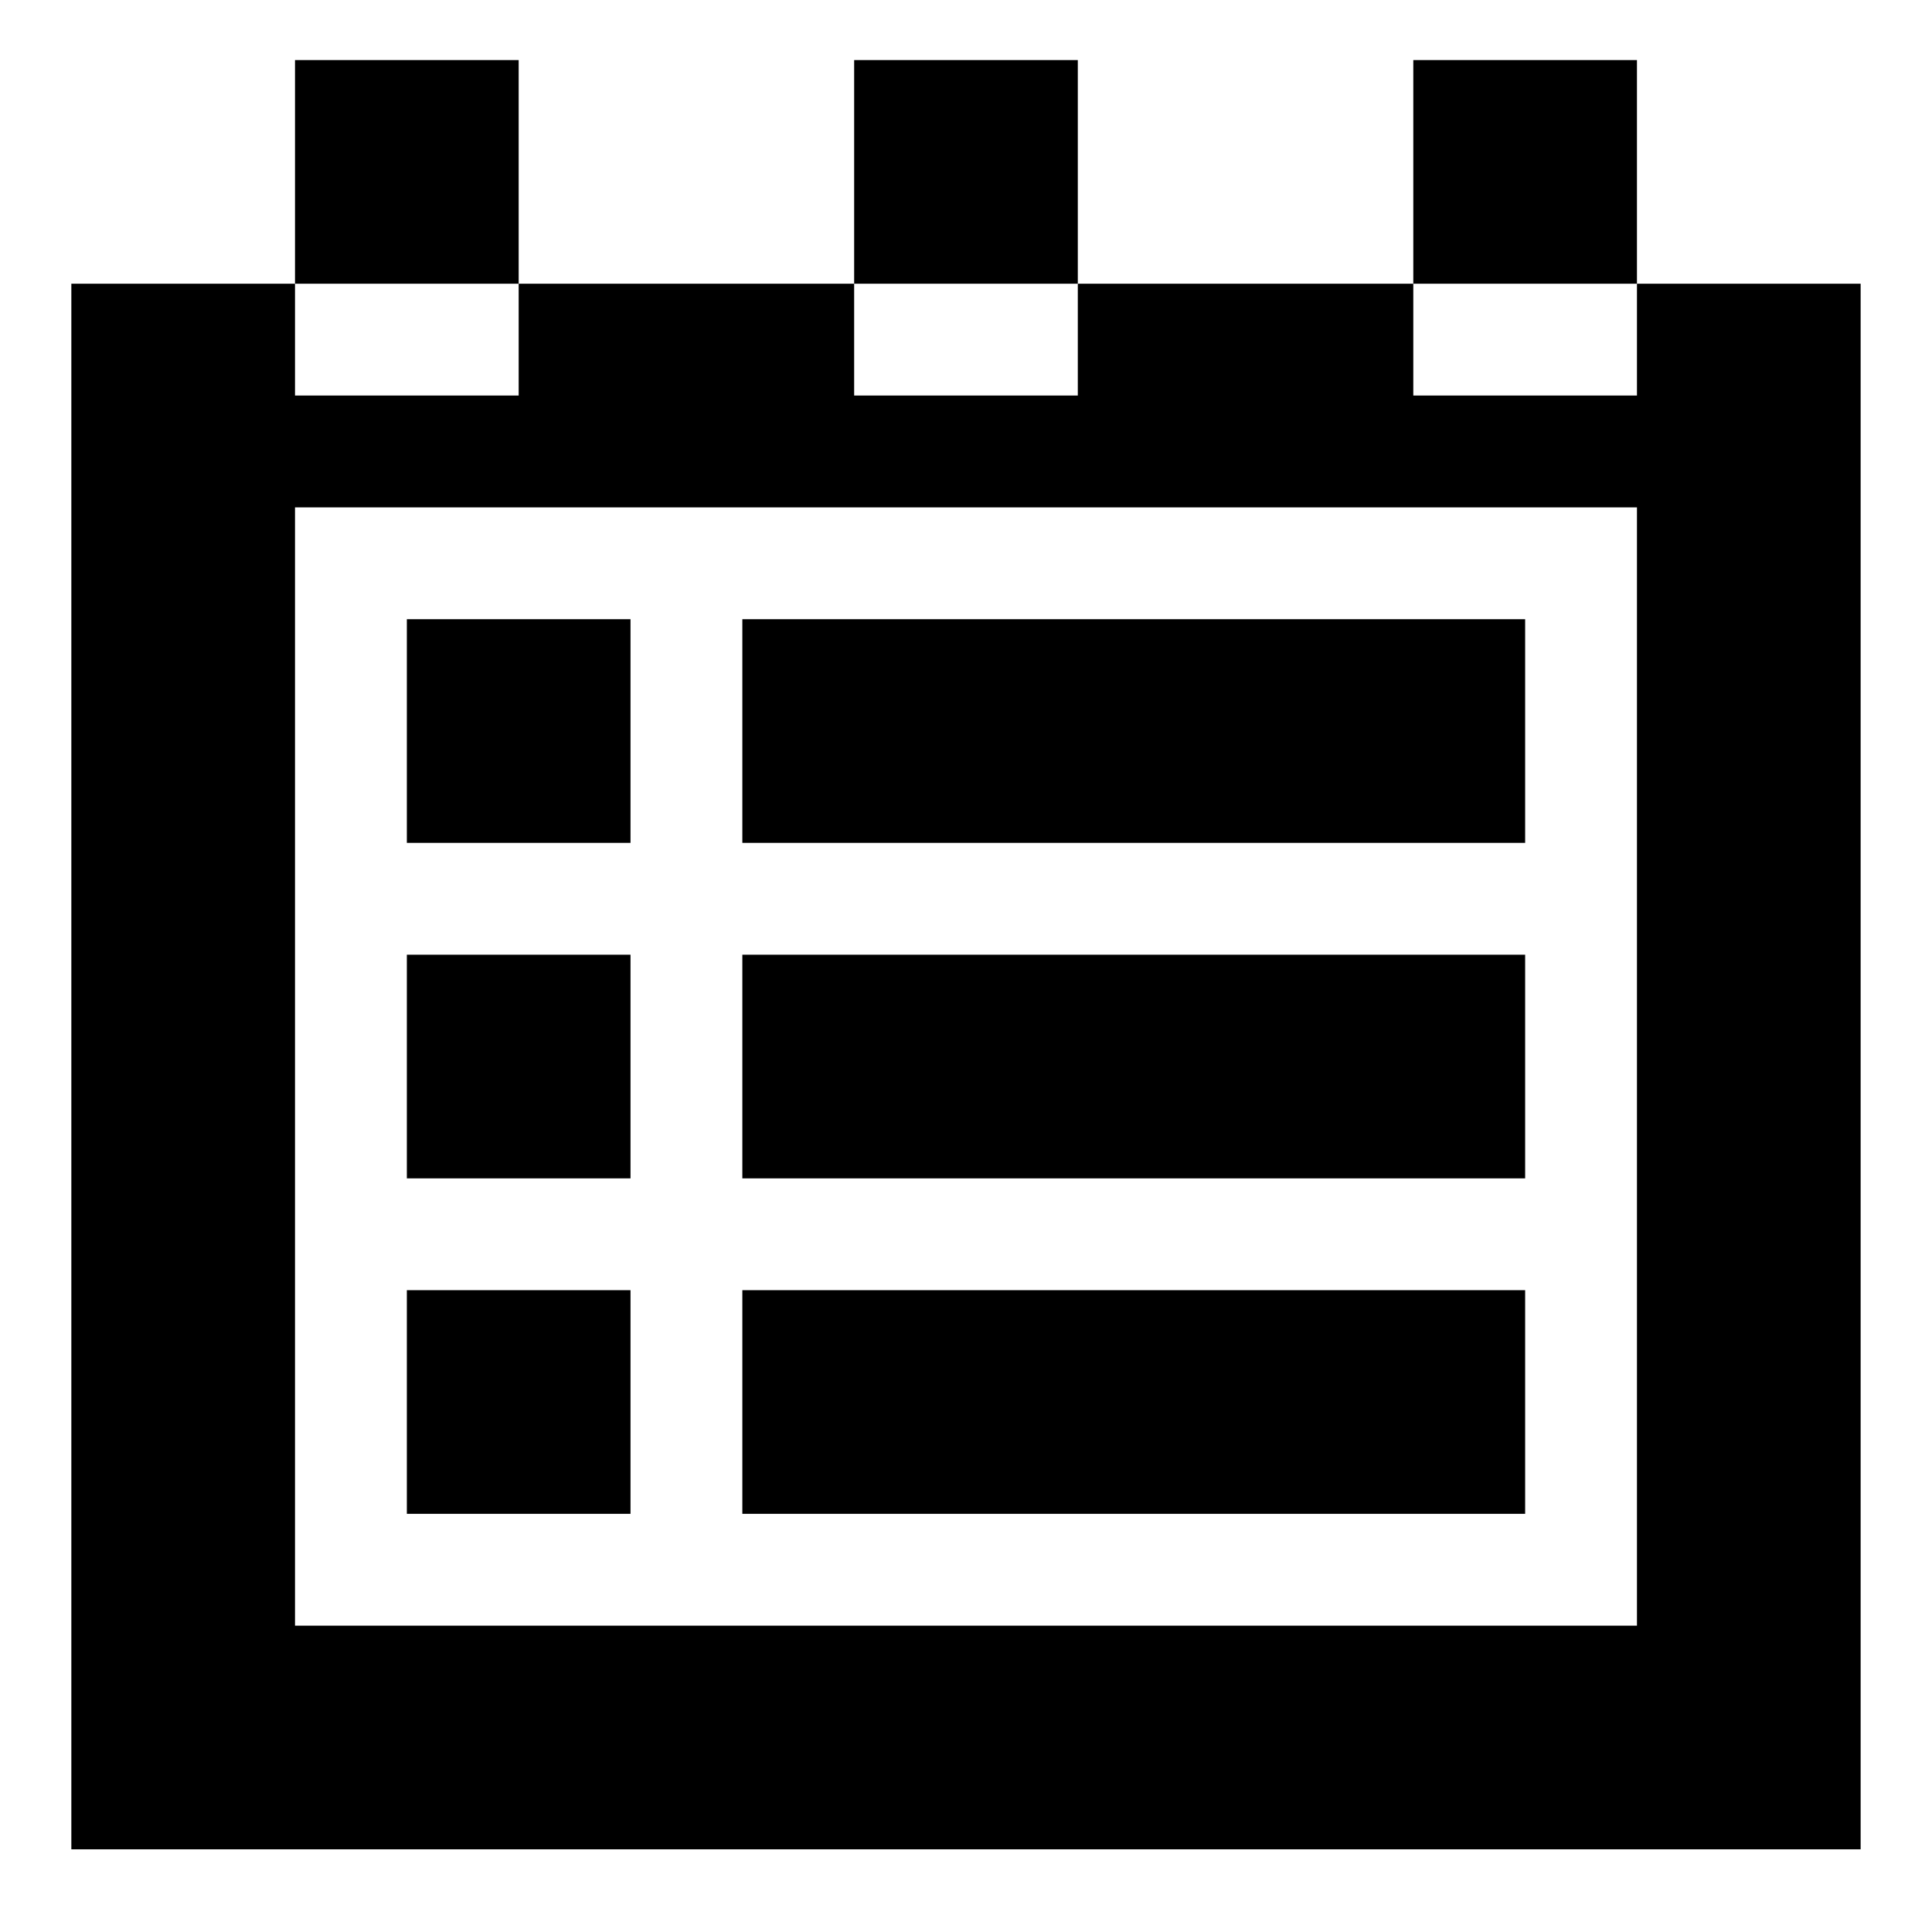 <?xml version="1.0" encoding="UTF-8"?>
<!-- Uploaded to: SVG Repo, www.svgrepo.com, Generator: SVG Repo Mixer Tools -->
<svg fill="#000000" width="800px" height="800px" version="1.1" viewBox="144 144 512 512" xmlns="http://www.w3.org/2000/svg">
 <g fill-rule="evenodd">
  <path d="m222.18 219.19h59.273v-59.273h-59.273z"/>
  <path d="m370.36 219.19h59.27v-59.273h-59.27z"/>
  <path d="m518.54 219.19h59.27v-59.273h-59.27z"/>
  <path d="m222.18 574.82h355.63v-296.36h-355.63zm355.63-355.63v29.633h-59.27v-29.633h-88.91v29.633h-59.27v-29.633h-88.906v29.633h-59.273v-29.633h-59.273v414.9h474.18v-414.9z"/>
  <path d="m251.82 367.37h59.27v-59.273h-59.27z"/>
  <path d="m340.73 367.37h207.45v-59.273h-207.45z"/>
  <path d="m340.73 456.28h207.45v-59.273h-207.45z"/>
  <path d="m340.73 545.18h207.45v-59.27h-207.45z"/>
  <path d="m251.82 545.18h59.27v-59.27h-59.27z"/>
  <path d="m251.82 456.28h59.27v-59.273h-59.27z"/>
 </g>
</svg>